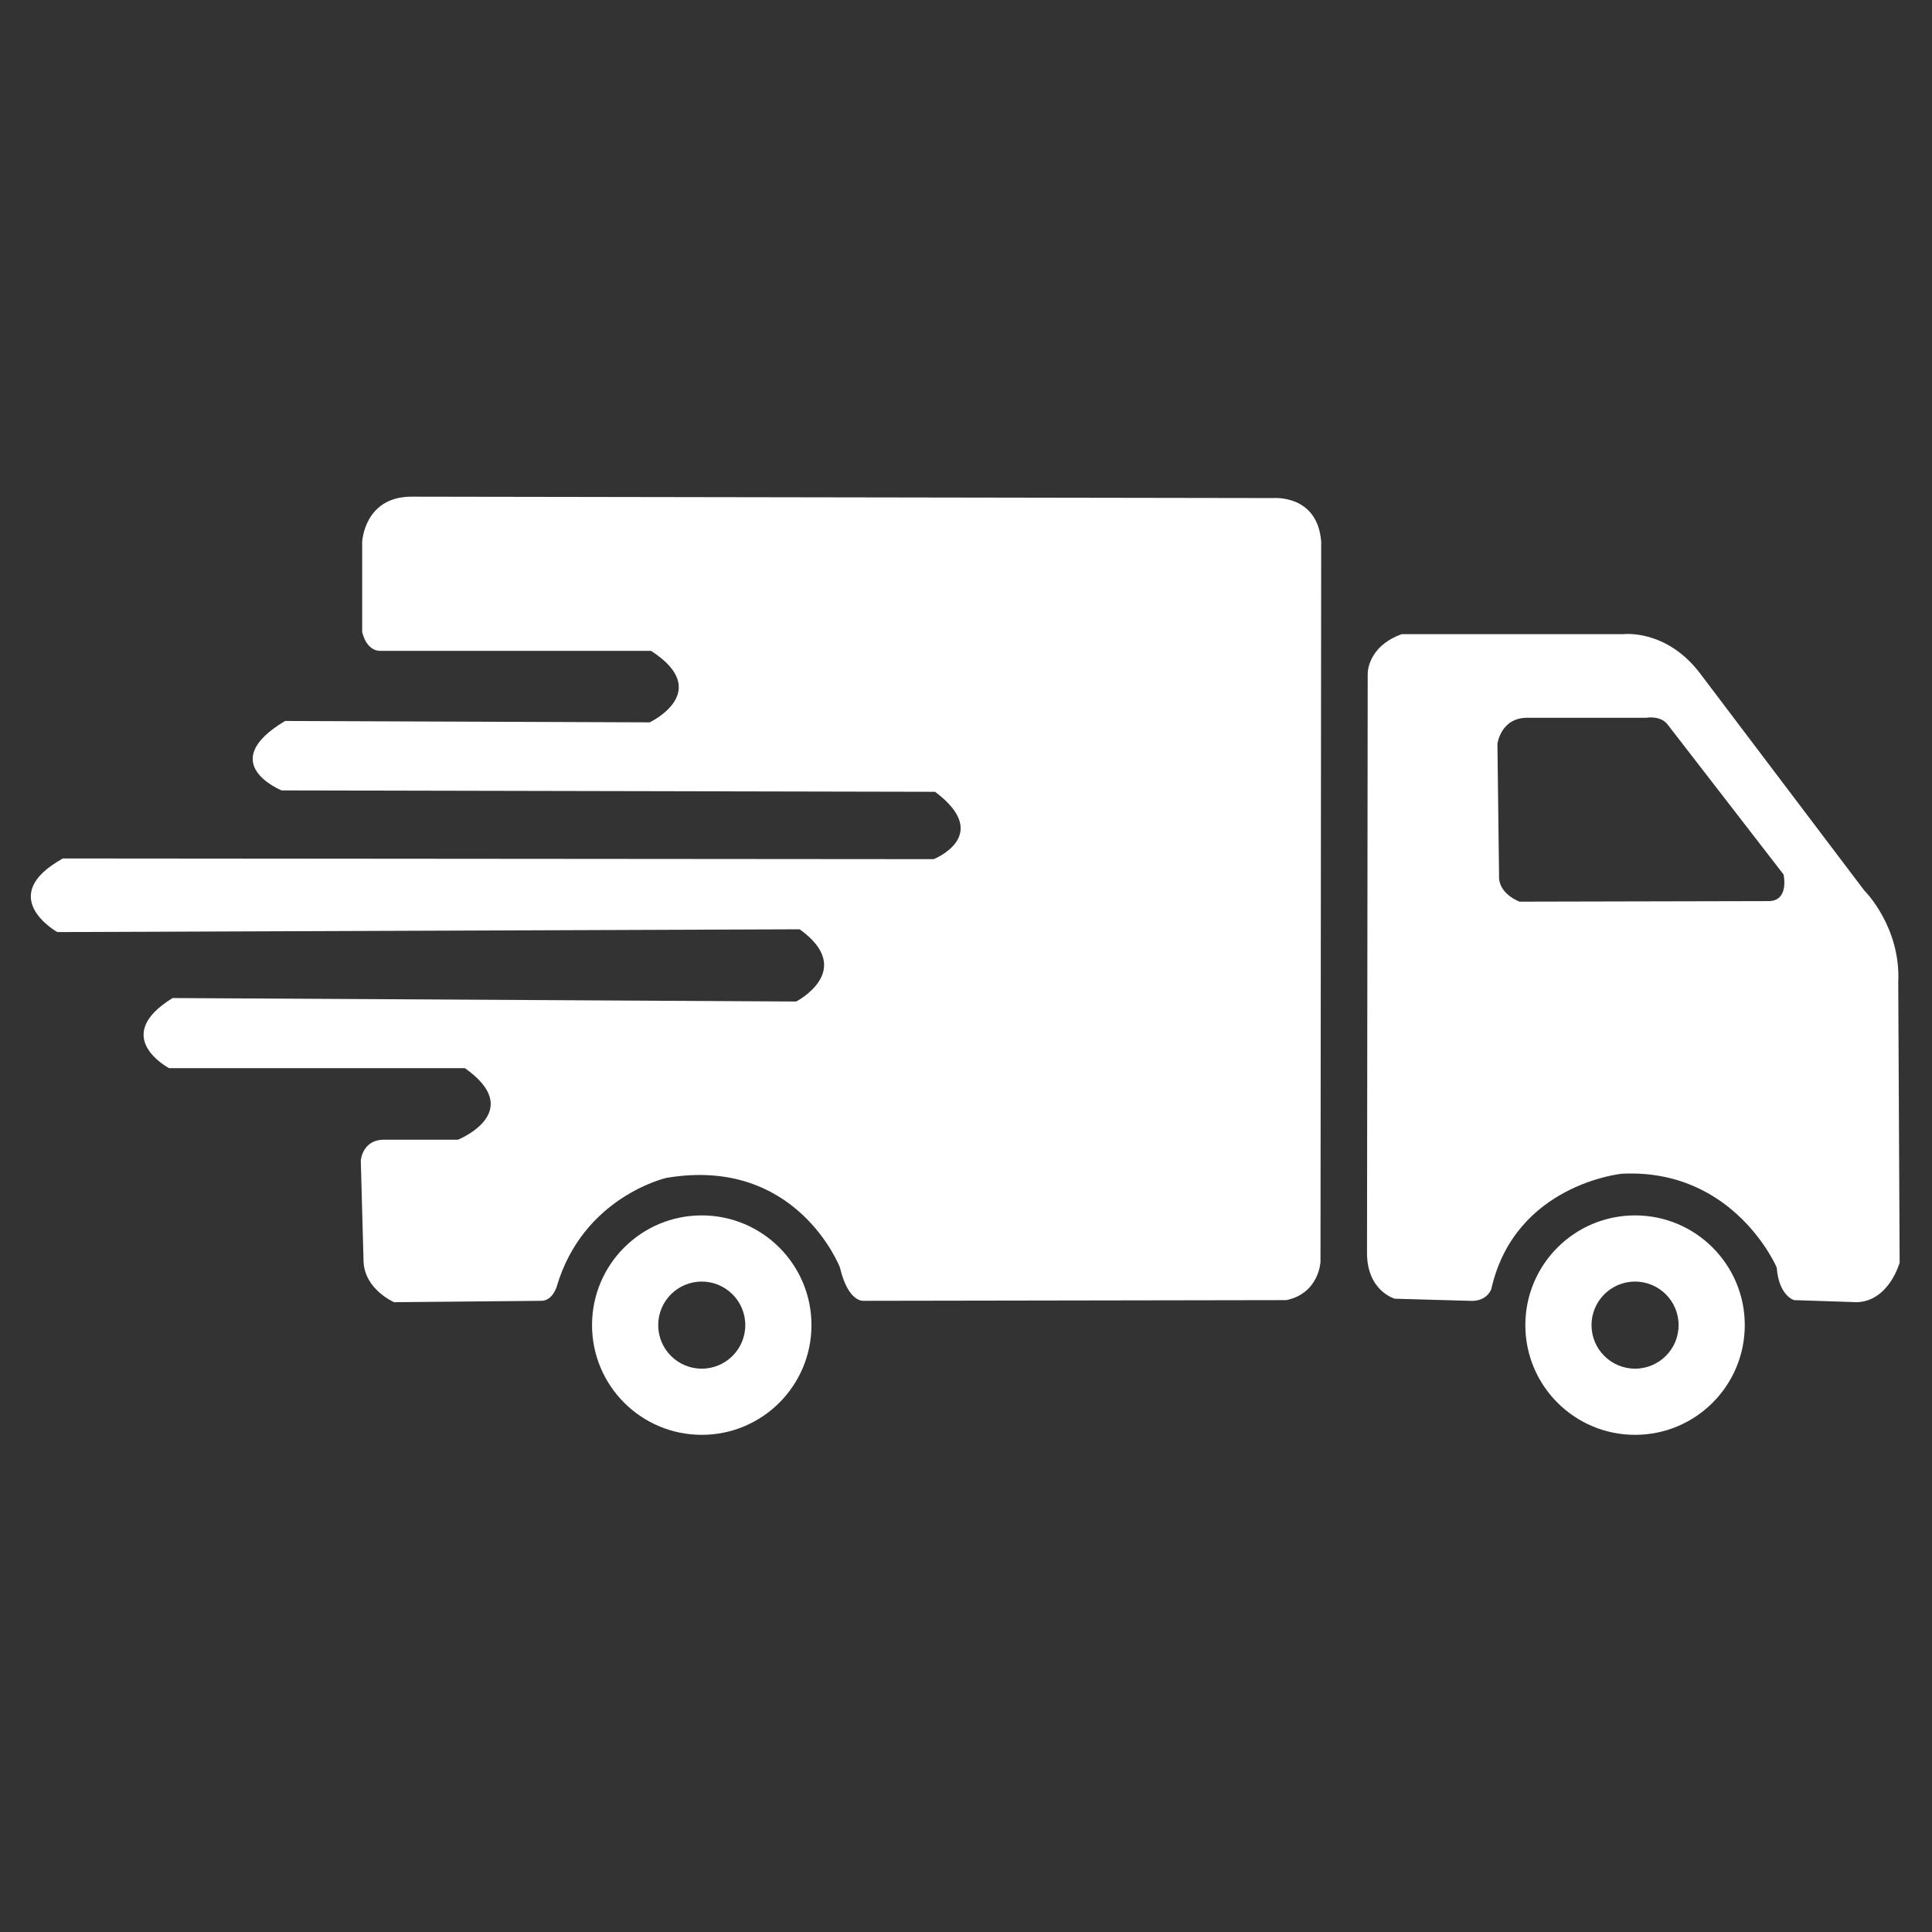 <svg version="1.1" id="Shape_12_1_" xmlns="http://www.w3.org/2000/svg" xmlns:xlink="http://www.w3.org/1999/xlink" x="0px"
	 y="0px" width="980px" height="980px" viewBox="0 0 980 980" enable-background="new 0 0 980 980" xml:space="preserve" fill="#FFFFFF">
<rect x="0" y="0" width="980" height="980" fill="#333333" stroke="none"/>
<g id="Shape_12">
	<g>
		<path fill-rule="evenodd" clip-rule="evenodd" d="M646.211,252.638l-437.489-0.705c-23.953,0-25.009,22.896-25.009,22.896v45.792
			c2.466,9.862,8.806,9.511,8.806,9.511h137.728c32.054,20.782-0.705,36.281-0.705,36.281l-184.929-0.705
			c-35.929,21.487-1.761,35.225-1.761,35.225l331.463,0.705c29.588,22.191-0.705,34.168-0.705,34.168l-441.716-0.353
			c-34.872,19.373-2.818,37.338-2.818,37.338l376.55-1.409c28.885,20.783-1.761,36.634-1.761,36.634l-316.317-1.762
			c-32.054,19.727-1.761,35.577-1.761,35.577h150.057c31.35,22.191-3.522,36.281-3.522,36.281H194.28
			c-10.567,0.353-11.272,10.567-11.272,10.567l1.409,51.428c0.705,14.09,15.499,20.431,15.499,20.431l74.676-0.704
			c5.636,0,7.75-7.045,7.75-7.045c13.385-45.792,55.655-55.303,55.655-55.303c66.222-11.272,88.062,45.439,88.062,45.439
			c4.227,17.965,11.977,16.908,11.977,16.908l214.518-0.353c16.556-3.522,17.26-19.374,17.26-19.374l0.353-365.278
			C668.402,250.876,646.211,252.638,646.211,252.638z M829.379,616.507c-30.737,0-55.655,24.918-55.655,55.655
			s24.918,55.654,55.655,55.654s55.654-24.917,55.654-55.654S860.116,616.507,829.379,616.507z M829.379,694.248
			c-12.198,0-22.086-9.889-22.086-22.086s9.888-22.086,22.086-22.086c12.197,0,22.086,9.889,22.086,22.086
			S841.576,694.248,829.379,694.248z M355.961,616.507c-30.738,0-55.655,24.918-55.655,55.655s24.917,55.654,55.655,55.654
			c30.737,0,55.654-24.917,55.654-55.654S386.698,616.507,355.961,616.507z M355.961,694.248c-12.198,0-22.086-9.889-22.086-22.086
			s9.888-22.086,22.086-22.086c12.197,0,22.085,9.889,22.085,22.086S368.158,694.248,355.961,694.248z M962.88,498.505
			c1.409-28.532-17.26-46.849-17.26-46.849l-83.13-109.9c-17.261-22.896-39.1-20.078-39.1-20.078H711.024
			c-17.612,6.34-17.261,20.078-17.261,20.078l-0.352,293.772c0,19.374,14.09,23.248,14.09,23.248l37.69,1.058
			c9.158,0.704,11.271-5.988,11.271-5.988c11.977-53.189,66.222-58.473,66.222-58.473c57.064-2.818,78.551,47.553,78.551,47.553
			c1.058,14.442,8.807,16.556,8.807,16.556l32.055,1.057c16.203-0.704,21.486-20.078,21.486-20.078L962.88,498.505z M897.08,457.081
			l-126.244,0.281c0,0-9.582-3.381-10.427-11.554l-0.846-68.477c0,0,1.69-13.525,15.499-13.244h60.022c0,0,7.327-1.409,10.99,3.663
			l58.613,75.804C904.688,443.555,907.788,457.081,897.08,457.081z"/>
	</g>
</g>
</svg>

